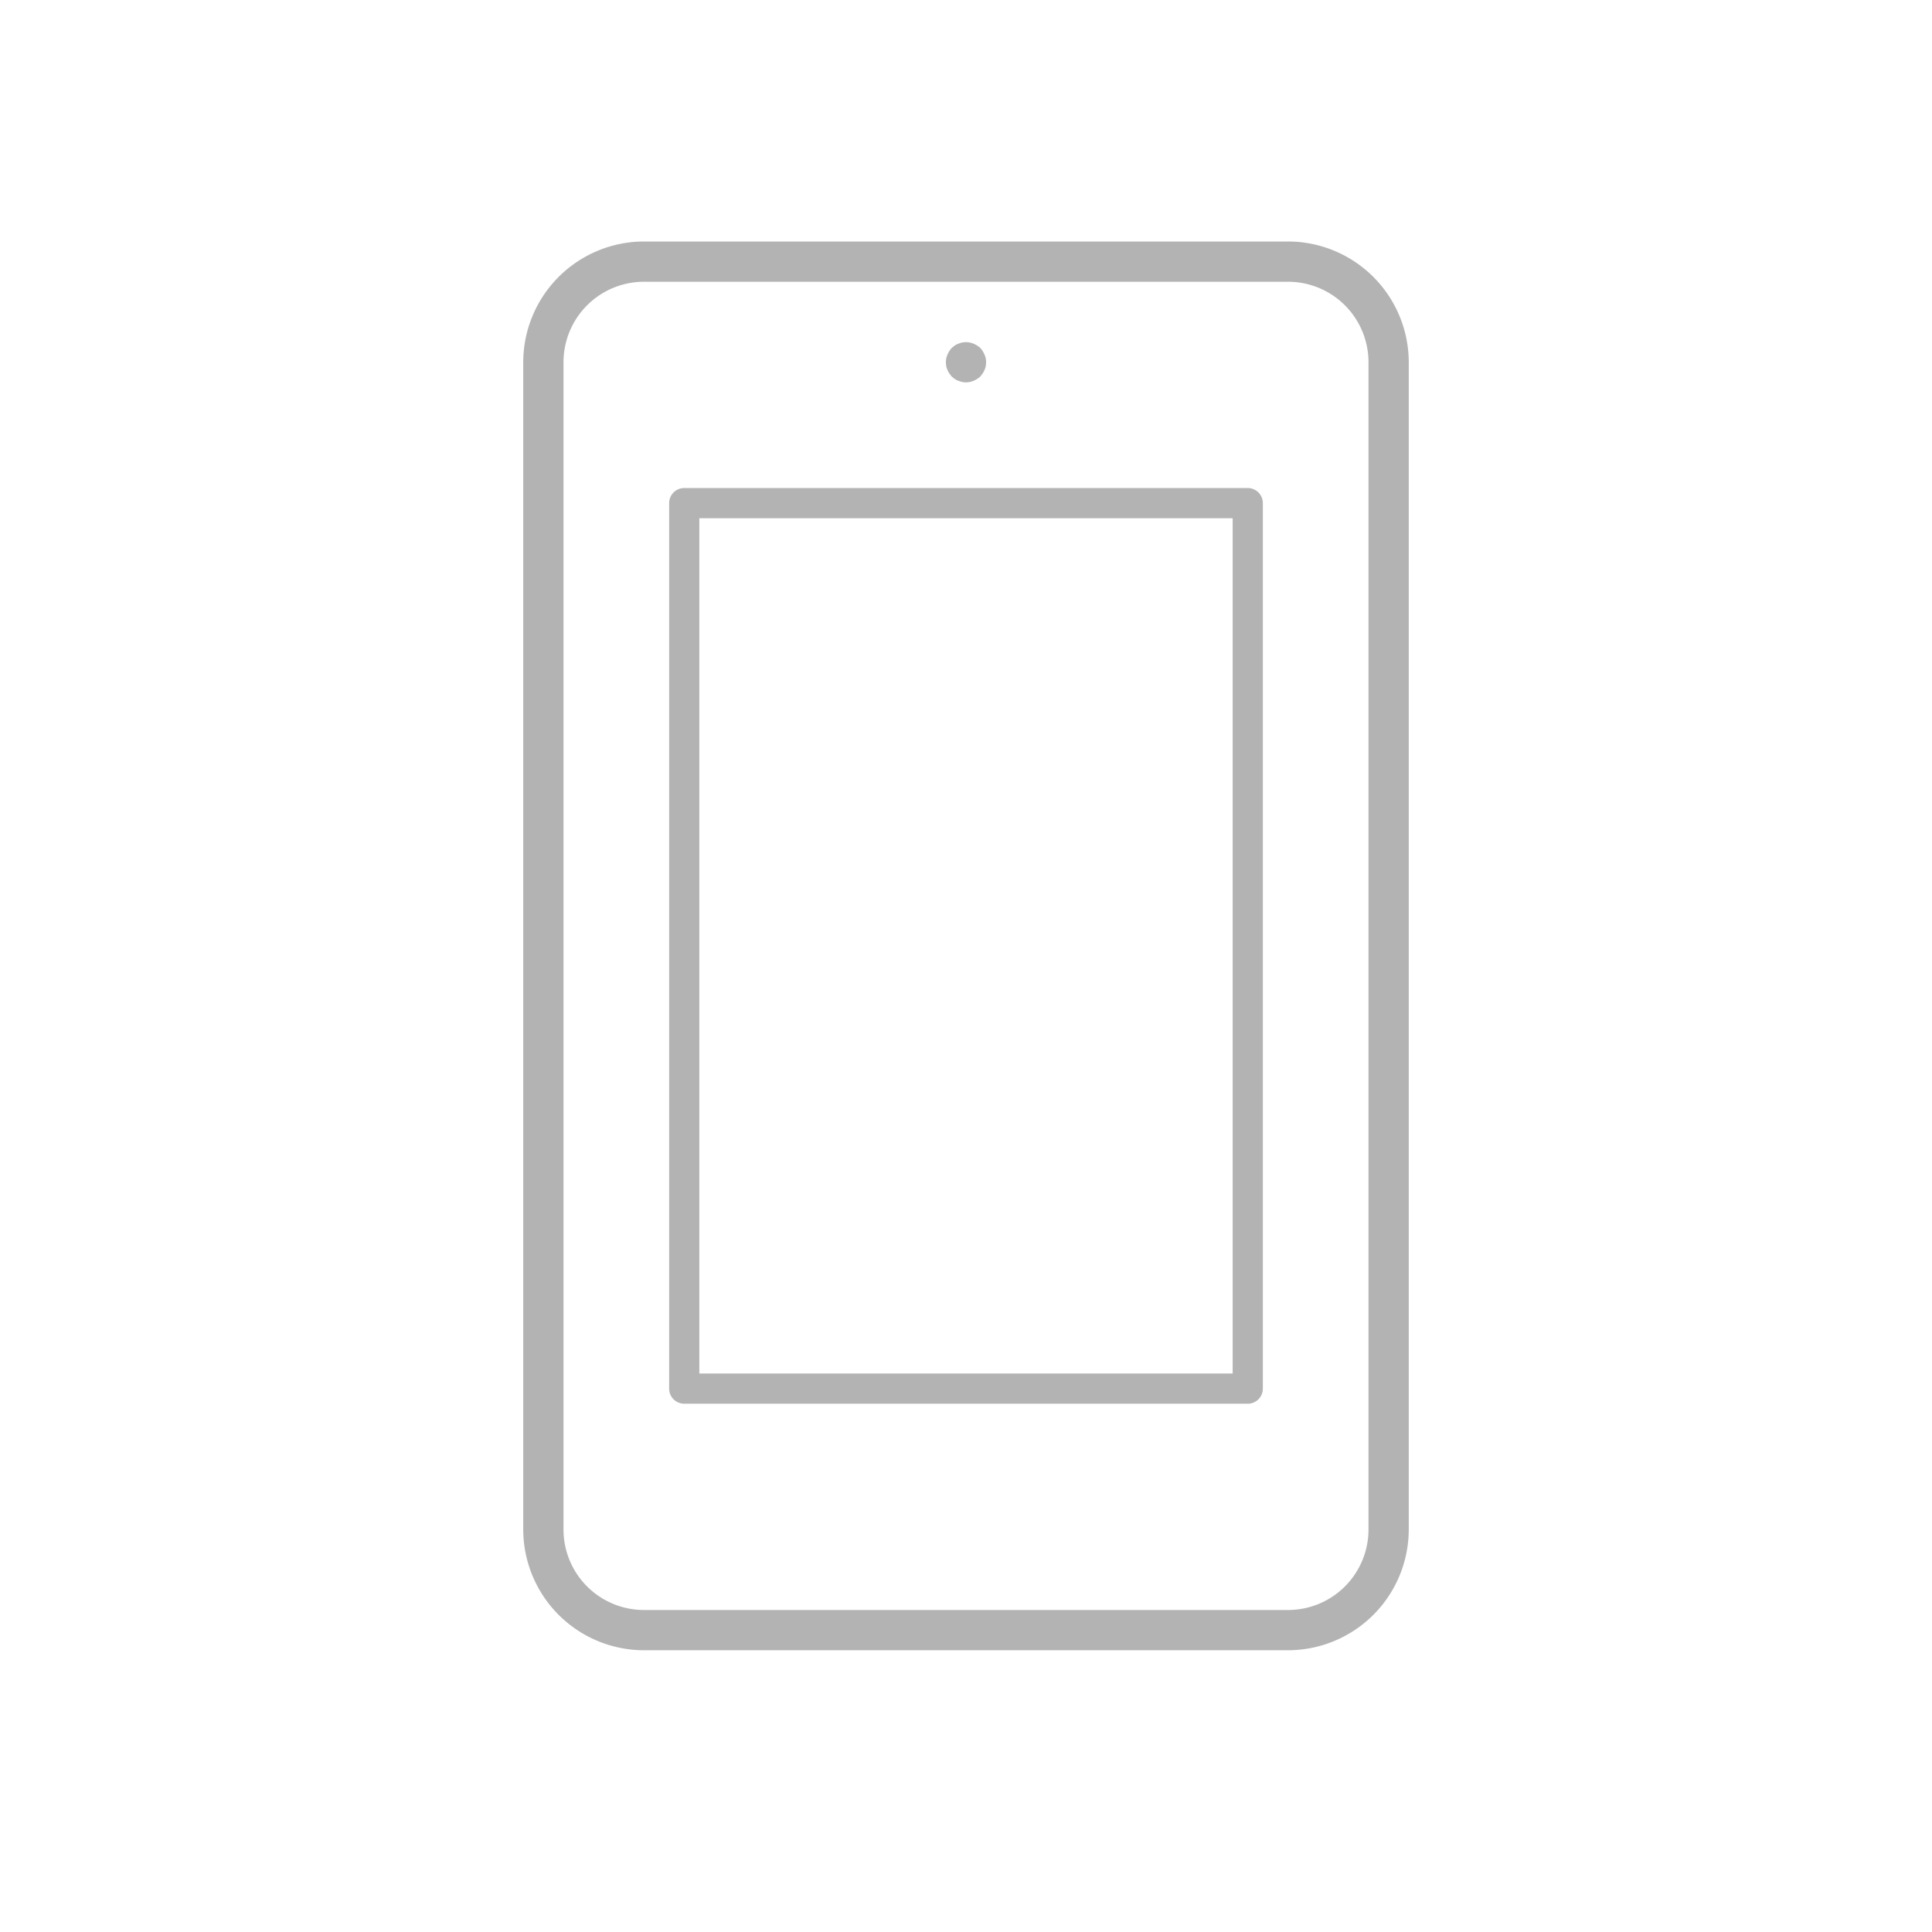 <svg xmlns="http://www.w3.org/2000/svg" width="96" height="96" viewBox="0 0 96 96">
  <defs>
    <style>
      .cls-1 {
        fill: #b3b3b3;
      }
    </style>
  </defs>
  <title>S_IlluMobileGoogleNexus2013_96</title>
  <g id="ICONS_96" data-name="ICONS 96">
    <g>
      <path class="cls-1" d="M64,82H32a6.006,6.006,0,0,1-6-6V18a6.006,6.006,0,0,1,6-6H64a6.006,6.006,0,0,1,6,6V76A6.006,6.006,0,0,1,64,82ZM32,14a4,4,0,0,0-4,4V76a4,4,0,0,0,4,4H64a4,4,0,0,0,4-4V18a4,4,0,0,0-4-4Z"/>
      <path class="cls-1" d="M48,19a1,1,0,0,1-.38-.08.782.782,0,0,1-.181-.09l-.149-.12c-.04-.05-.08-.1-.12-.16a.556.556,0,0,1-.09-.17.606.606,0,0,1-.06-.18A1.355,1.355,0,0,1,47,18a.977.977,0,0,1,.08-.38,1.155,1.155,0,0,1,.21-.33l.149-.12a.782.782,0,0,1,.181-.09.956.956,0,0,1,.76,0,1.169,1.169,0,0,1,.33.21,1.155,1.155,0,0,1,.21.33A1,1,0,0,1,49,18a1.234,1.234,0,0,1-.021.2.6.6,0,0,1-.059.18.578.578,0,0,1-.09.17c-.04.06-.08.11-.12.16a1.169,1.169,0,0,1-.33.21A1,1,0,0,1,48,19Z"/>
      <path class="cls-1" d="M62,69.75H34a.75.75,0,0,1-.75-.75V25a.75.75,0,0,1,.75-.75H62a.75.75,0,0,1,.75.75V69A.75.75,0,0,1,62,69.75Zm-27.25-1.5h26.5V25.75H34.75Z"/>
    </g>
  </g>
</svg>
